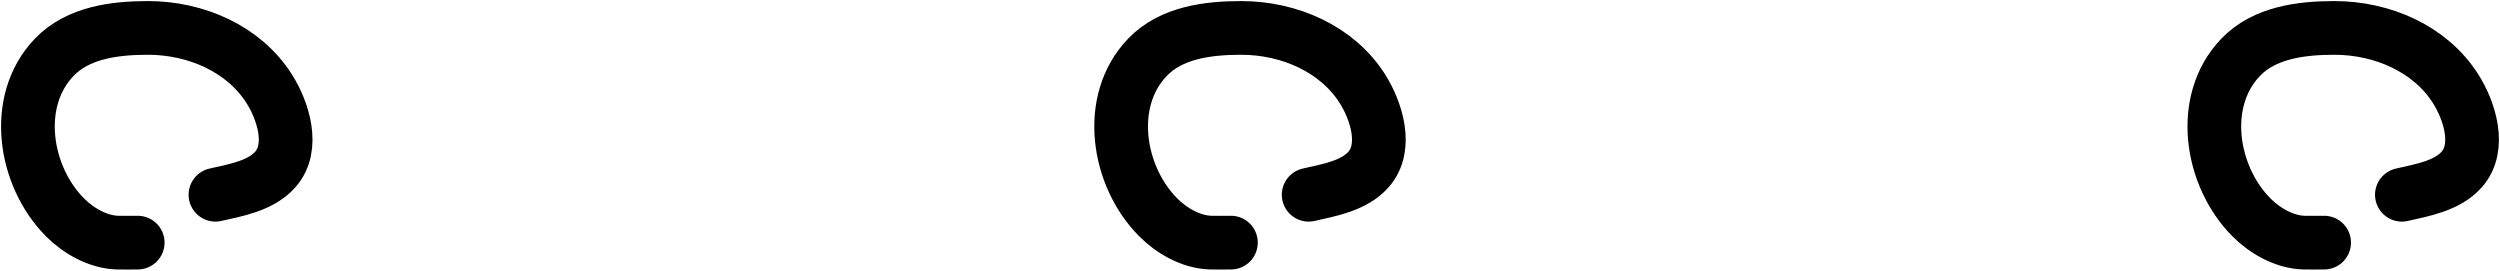 <?xml version="1.0" encoding="UTF-8"?> <svg xmlns="http://www.w3.org/2000/svg" width="1164" height="126" viewBox="0 0 1164 126" fill="none"> <path d="M64.116 112.96C60.974 112.96 57.819 113.049 54.679 112.96C45.507 112.7 36.472 107.425 30.306 101.239C11.223 82.095 5.624 47.057 25.3 26.617C36.306 15.184 53.322 13 68.876 13C91.238 13 113.532 22.712 125.336 41.317C131.811 51.521 137.317 68.588 128.167 78.918C121.446 86.507 109.994 88.504 100.307 90.678" stroke="black" stroke-width="25" stroke-linecap="round"></path> <path d="M573.116 112.96C569.974 112.96 566.819 113.049 563.679 112.96C554.507 112.7 545.472 107.425 539.306 101.239C520.223 82.095 514.624 47.057 534.3 26.617C545.306 15.184 562.322 13 577.876 13C600.238 13 622.532 22.712 634.336 41.317C640.811 51.521 646.317 68.588 637.167 78.918C630.446 86.507 618.994 88.504 609.307 90.678" stroke="black" stroke-width="25" stroke-linecap="round"></path> <path d="M1082.12 112.96C1078.97 112.96 1075.82 113.049 1072.68 112.96C1063.51 112.7 1054.47 107.425 1048.31 101.239C1029.22 82.095 1023.62 47.057 1043.3 26.617C1054.31 15.184 1071.32 13 1086.88 13C1109.24 13 1131.53 22.712 1143.34 41.317C1149.81 51.521 1155.32 68.588 1146.17 78.918C1139.45 86.507 1127.99 88.504 1118.31 90.678" stroke="black" stroke-width="25" stroke-linecap="round"></path> </svg> 